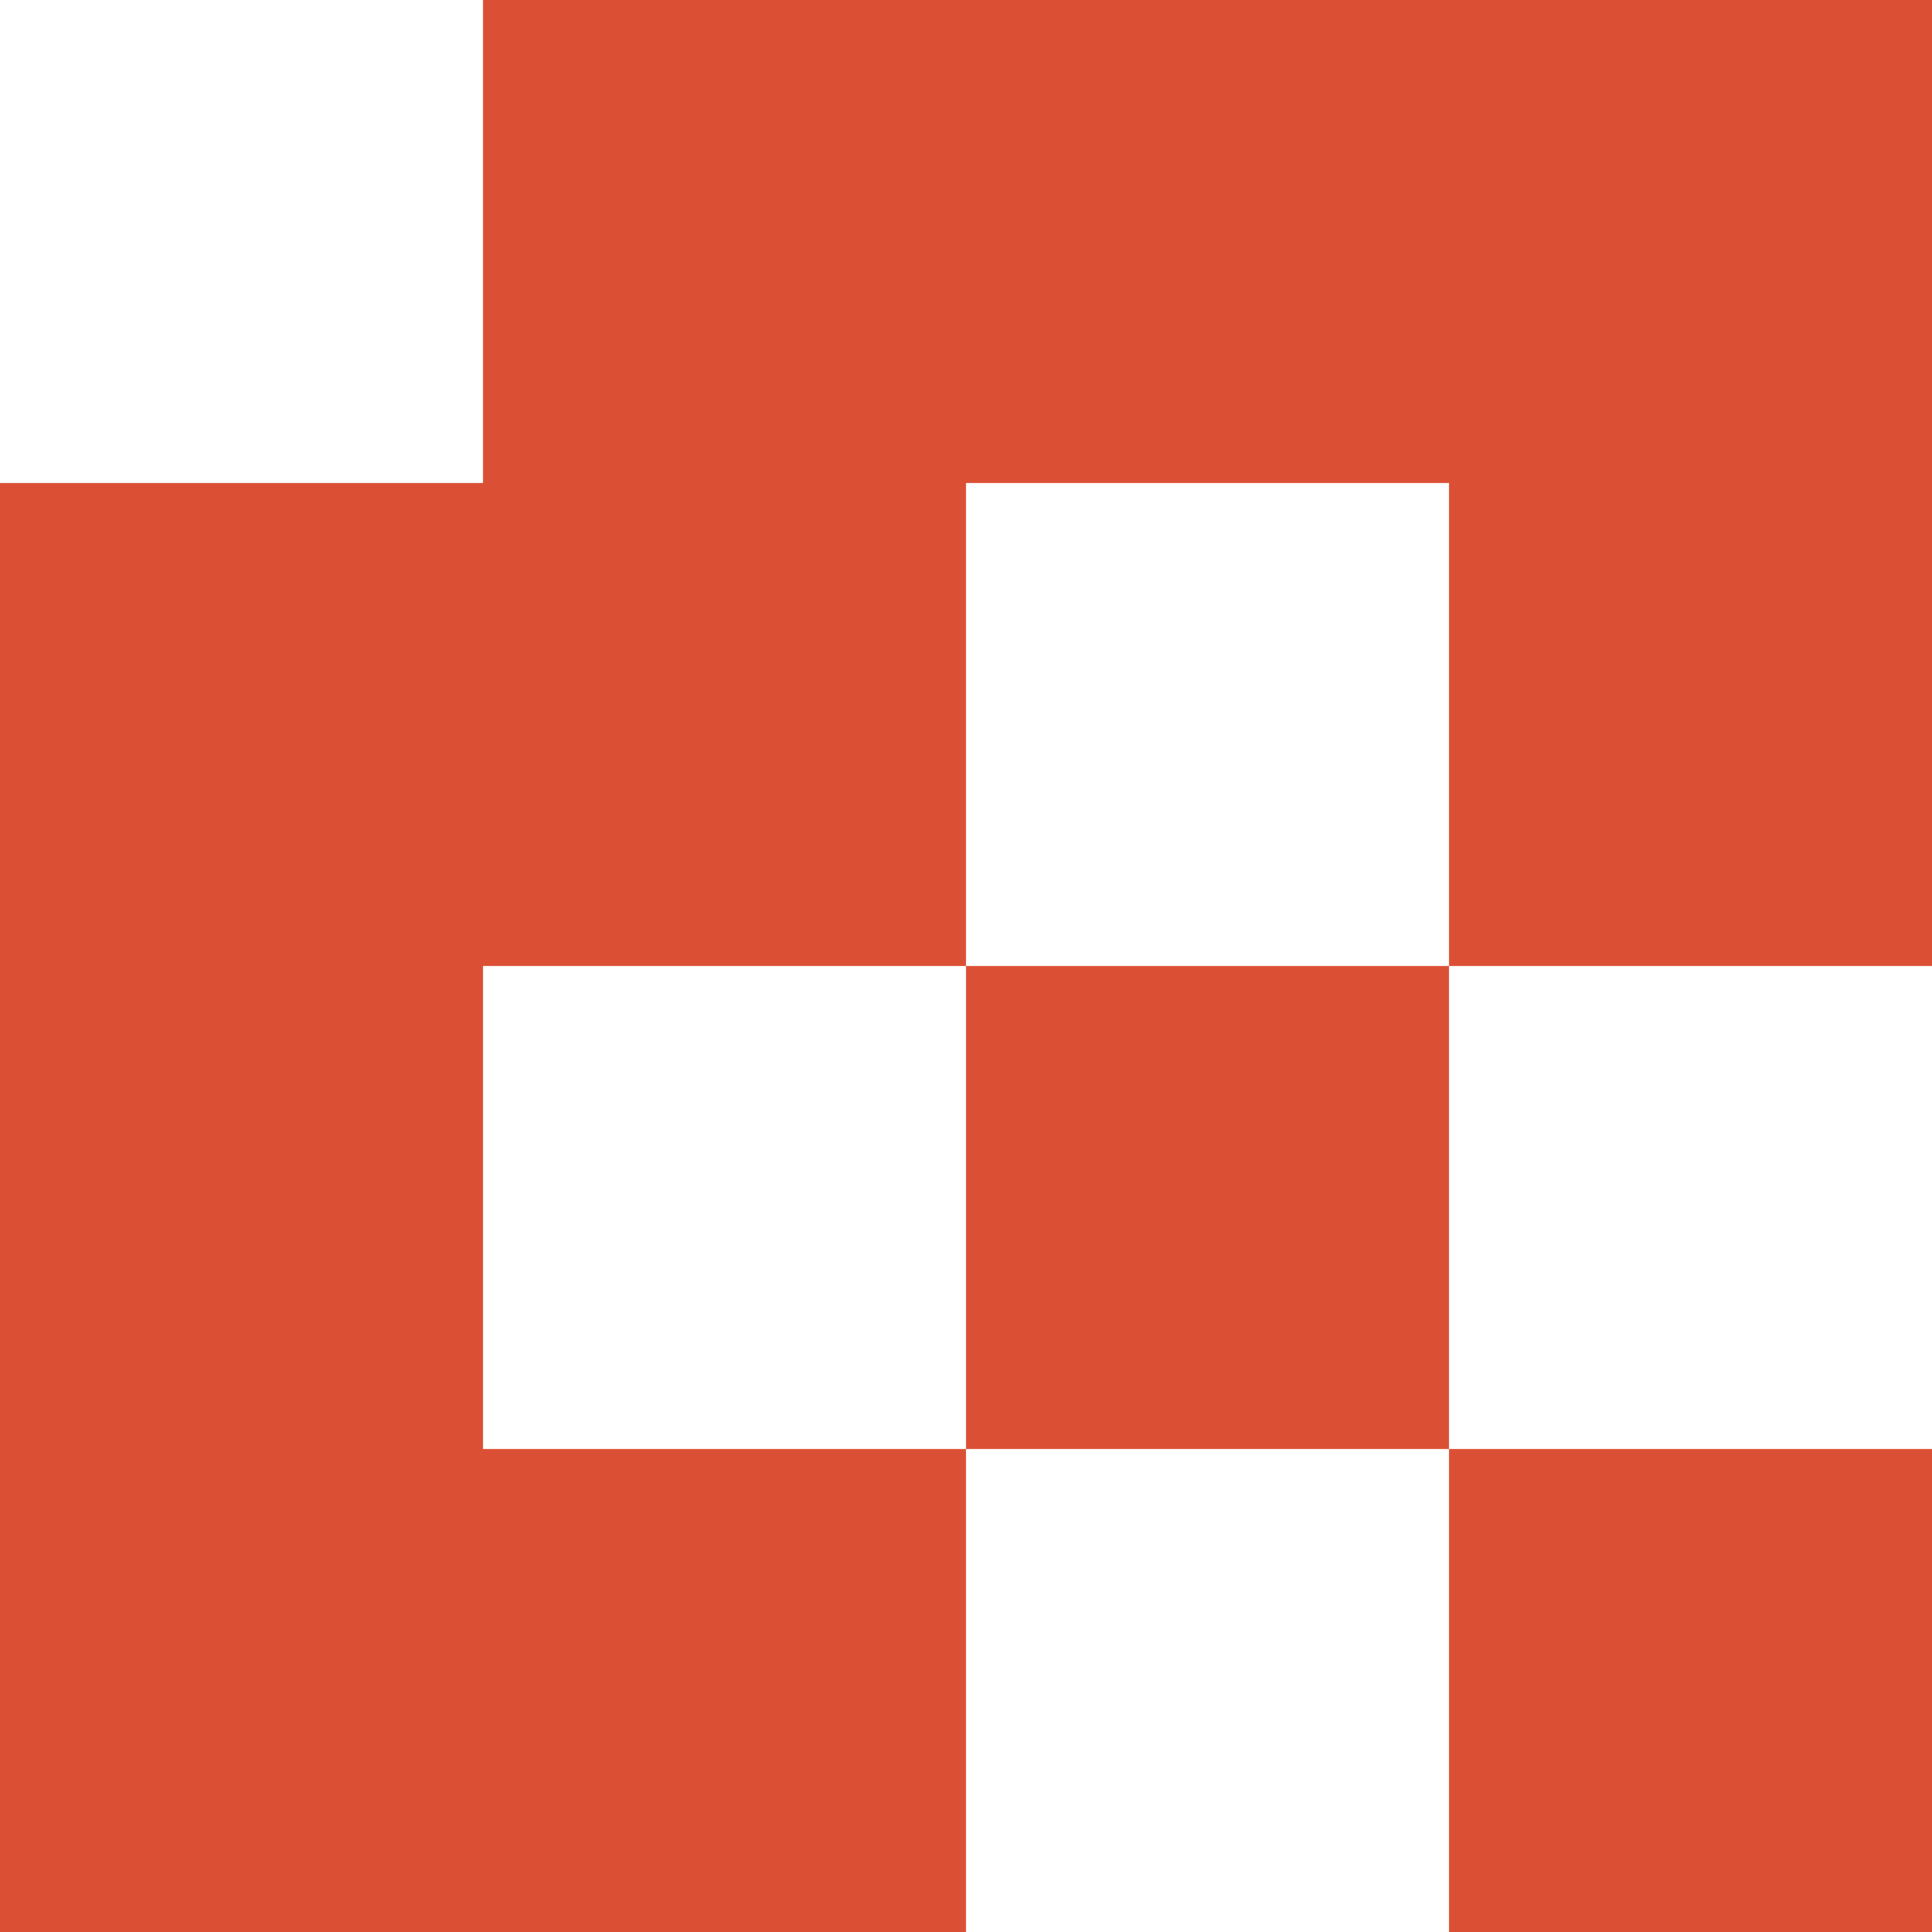 <svg width="16" height="16" viewBox="0 0 16 16" fill="none" xmlns="http://www.w3.org/2000/svg">
<path fill-rule="evenodd" clip-rule="evenodd" d="M5.24537e-07 16L0 4H4L4 5.24537e-07L16 0V8H12V12H8V16L5.24537e-07 16ZM8 8L12 8V4H8V8ZM4 8V12H8V8H4Z" fill="#DB4F35"/>
<path d="M12 12V16H16V12H12Z" fill="#DB4F35"/>
</svg>
